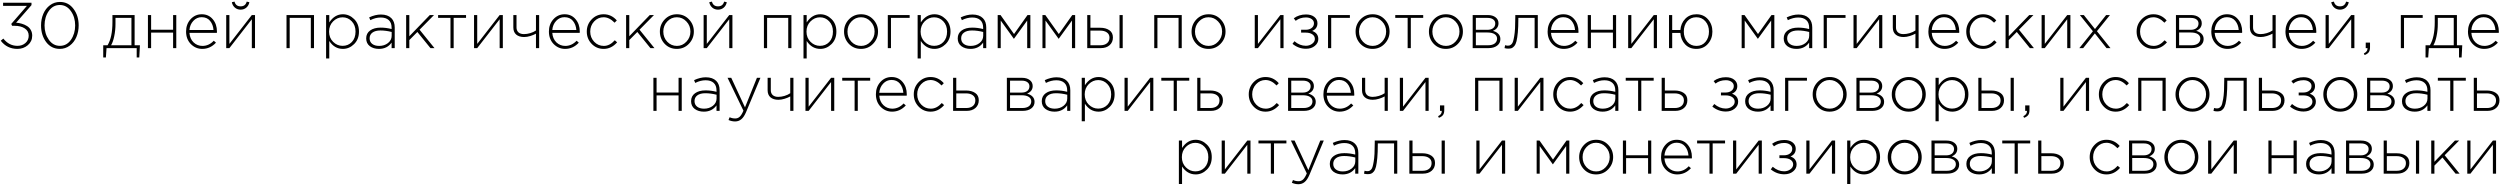 <?xml version="1.0" encoding="UTF-8"?> <svg xmlns="http://www.w3.org/2000/svg" width="1195" height="89" viewBox="0 0 1195 89" fill="none"> <path d="M8.327 23.372C5.02 23.372 2.364 22.07 0.36 19.466L1.6 18.443C3.418 20.758 5.671 21.915 8.358 21.915C9.866 21.915 11.137 21.46 12.171 20.551C13.204 19.642 13.72 18.474 13.72 17.048C13.72 15.56 13.09 14.403 11.829 13.576C10.589 12.749 8.967 12.336 6.963 12.336H5.785L5.382 11.437L12.852 2.819H1.476V1.3H15.053V2.447L7.707 10.848C8.678 10.91 9.587 11.075 10.434 11.344C11.303 11.592 12.119 11.954 12.883 12.429C13.648 12.884 14.258 13.514 14.713 14.32C15.167 15.105 15.395 16.015 15.395 17.048C15.395 18.887 14.692 20.406 13.287 21.605C11.902 22.783 10.248 23.372 8.327 23.372ZM28.58 23.372C25.894 23.372 23.724 22.287 22.07 20.117C20.438 17.926 19.621 15.271 19.621 12.15C19.621 10.145 19.983 8.296 20.706 6.601C21.43 4.906 22.484 3.542 23.868 2.509C25.274 1.455 26.865 0.928 28.642 0.928C31.329 0.928 33.489 2.023 35.121 4.214C36.775 6.384 37.601 9.029 37.601 12.15C37.601 14.155 37.24 16.004 36.516 17.699C35.793 19.394 34.729 20.768 33.323 21.822C31.939 22.855 30.358 23.372 28.58 23.372ZM23.341 19.001C24.705 20.944 26.472 21.915 28.642 21.915C30.812 21.915 32.569 20.954 33.912 19.032C35.256 17.089 35.927 14.795 35.927 12.15C35.927 9.505 35.245 7.221 33.881 5.299C32.517 3.356 30.75 2.385 28.58 2.385C26.41 2.385 24.654 3.346 23.31 5.268C21.967 7.19 21.295 9.484 21.295 12.15C21.295 14.775 21.977 17.058 23.341 19.001ZM49.343 27.464V21.636H51.42C52.97 19.094 53.745 15.395 53.745 10.538V7.19H64.347V21.636H66.889L66.579 27.464H65.339V23H50.924L50.614 27.464H49.343ZM53.094 21.636H62.828V8.554H55.202V11.406C55.202 13.473 55.006 15.426 54.613 17.265C54.241 19.104 53.735 20.561 53.094 21.636ZM70.713 23V7.19H72.232V14.227H82.741V7.19H84.26V23H82.741V15.591H72.232V23H70.713ZM96.692 23.372C94.564 23.372 92.735 22.597 91.206 21.047C89.697 19.497 88.942 17.503 88.942 15.064C88.942 12.749 89.656 10.796 91.082 9.205C92.528 7.614 94.316 6.818 96.445 6.818C98.615 6.818 100.361 7.603 101.684 9.174C103.027 10.745 103.699 12.718 103.699 15.095C103.699 15.343 103.688 15.55 103.668 15.715H90.555C90.699 17.616 91.361 19.135 92.538 20.272C93.737 21.388 95.142 21.946 96.754 21.946C98.821 21.946 100.63 21.119 102.18 19.466L103.234 20.396C101.394 22.38 99.214 23.372 96.692 23.372ZM90.555 14.351H102.056C101.932 12.615 101.384 11.158 100.413 9.98C99.441 8.802 98.098 8.213 96.382 8.213C94.832 8.213 93.51 8.802 92.415 9.98C91.319 11.137 90.699 12.594 90.555 14.351ZM108.131 23V7.19H109.65V20.985L120.376 7.19H121.895V23H120.376V9.205L109.65 23H108.131ZM117.772 3.625C117.007 4.286 116.088 4.617 115.013 4.617C113.938 4.617 113.019 4.286 112.254 3.625C111.489 2.943 111.014 2.085 110.828 1.052L112.099 0.773C112.492 2.282 113.463 3.036 115.013 3.036C116.563 3.036 117.534 2.282 117.927 0.773L119.198 1.052C119.012 2.085 118.537 2.943 117.772 3.625ZM136.951 23V7.19H150.095V23H148.576V8.554H138.47V23H136.951ZM155.872 27.96V7.19H157.391V10.724C159.107 8.12 161.277 6.818 163.901 6.818C165.927 6.818 167.714 7.583 169.264 9.112C170.814 10.621 171.589 12.615 171.589 15.095C171.589 17.554 170.814 19.549 169.264 21.078C167.714 22.607 165.927 23.372 163.901 23.372C161.215 23.372 159.045 22.111 157.391 19.59V27.96H155.872ZM163.746 21.915C165.524 21.915 167.001 21.305 168.179 20.086C169.357 18.846 169.946 17.182 169.946 15.095C169.946 13.07 169.337 11.427 168.117 10.166C166.919 8.905 165.462 8.275 163.746 8.275C162.031 8.275 160.522 8.926 159.22 10.228C157.939 11.509 157.298 13.142 157.298 15.126C157.298 17.089 157.939 18.712 159.22 19.993C160.522 21.274 162.031 21.915 163.746 21.915ZM181.142 23.372C179.406 23.372 177.949 22.938 176.771 22.07C175.614 21.181 175.035 19.941 175.035 18.35C175.035 16.738 175.665 15.477 176.926 14.568C178.187 13.659 179.861 13.204 181.948 13.204C183.725 13.204 185.472 13.431 187.187 13.886V13.204C187.187 11.633 186.732 10.435 185.823 9.608C184.914 8.781 183.632 8.368 181.979 8.368C180.326 8.368 178.672 8.792 177.019 9.639L176.461 8.306C178.424 7.397 180.295 6.942 182.072 6.942C184.242 6.942 185.906 7.521 187.063 8.678C188.138 9.753 188.675 11.241 188.675 13.142V23H187.187V20.365C185.761 22.37 183.746 23.372 181.142 23.372ZM181.235 21.946C182.888 21.946 184.294 21.491 185.451 20.582C186.629 19.652 187.218 18.484 187.218 17.079V15.281C185.358 14.806 183.57 14.568 181.855 14.568C180.202 14.568 178.92 14.909 178.011 15.591C177.122 16.252 176.678 17.162 176.678 18.319C176.678 19.456 177.091 20.344 177.918 20.985C178.745 21.626 179.85 21.946 181.235 21.946ZM194.138 23V7.19H195.657V17.327L205.453 7.19H207.468L200.555 14.196L207.685 23H205.763L199.501 15.281L195.657 19.156V23H194.138ZM215.331 23V8.554H209.41V7.19H222.771V8.554H216.85V23H215.331ZM226.591 23V7.19H228.11V20.985L238.836 7.19H240.355V23H238.836V9.205L228.11 23H226.591ZM256.192 23V16.087C255.469 16.5 254.58 16.872 253.526 17.203C252.472 17.534 251.47 17.699 250.519 17.699C248.928 17.699 247.667 17.306 246.737 16.521C245.828 15.736 245.373 14.599 245.373 13.111V7.19H246.892V13.142C246.892 14.113 247.202 14.888 247.822 15.467C248.463 16.025 249.341 16.304 250.457 16.304C251.408 16.304 252.41 16.149 253.464 15.839C254.539 15.508 255.448 15.085 256.192 14.568V7.19H257.711V23H256.192ZM270.129 23.372C268 23.372 266.171 22.597 264.642 21.047C263.133 19.497 262.379 17.503 262.379 15.064C262.379 12.749 263.092 10.796 264.518 9.205C265.965 7.614 267.752 6.818 269.881 6.818C272.051 6.818 273.797 7.603 275.12 9.174C276.463 10.745 277.135 12.718 277.135 15.095C277.135 15.343 277.125 15.55 277.104 15.715H263.991C264.136 17.616 264.797 19.135 265.975 20.272C267.174 21.388 268.579 21.946 270.191 21.946C272.258 21.946 274.066 21.119 275.616 19.466L276.67 20.396C274.831 22.38 272.65 23.372 270.129 23.372ZM263.991 14.351H275.492C275.368 12.615 274.82 11.158 273.849 9.98C272.878 8.802 271.534 8.213 269.819 8.213C268.269 8.213 266.946 8.802 265.851 9.98C264.756 11.137 264.136 12.594 263.991 14.351ZM288.543 23.372C286.269 23.372 284.358 22.566 282.808 20.954C281.258 19.342 280.483 17.389 280.483 15.095C280.483 12.822 281.258 10.879 282.808 9.267C284.378 7.634 286.29 6.818 288.543 6.818C291.002 6.818 293.1 7.8 294.836 9.763L293.782 10.848C292.087 9.112 290.33 8.244 288.512 8.244C286.755 8.244 285.246 8.916 283.986 10.259C282.746 11.602 282.126 13.214 282.126 15.095C282.126 16.996 282.756 18.619 284.017 19.962C285.277 21.285 286.817 21.946 288.636 21.946C290.516 21.946 292.263 21.047 293.875 19.249L294.991 20.241C293.151 22.328 291.002 23.372 288.543 23.372ZM299.278 23V7.19H300.797V17.327L310.593 7.19H312.608L305.695 14.196L312.825 23H310.903L304.641 15.281L300.797 19.156V23H299.278ZM329.306 20.923C327.756 22.556 325.824 23.372 323.509 23.372C321.194 23.372 319.262 22.566 317.712 20.954C316.183 19.321 315.418 17.368 315.418 15.095C315.418 12.842 316.193 10.9 317.743 9.267C319.314 7.634 321.256 6.818 323.571 6.818C325.886 6.818 327.808 7.634 329.337 9.267C330.887 10.879 331.662 12.822 331.662 15.095C331.662 17.348 330.877 19.29 329.306 20.923ZM323.571 21.946C325.328 21.946 326.836 21.274 328.097 19.931C329.378 18.588 330.019 16.976 330.019 15.095C330.019 13.194 329.378 11.582 328.097 10.259C326.836 8.916 325.307 8.244 323.509 8.244C321.732 8.244 320.213 8.916 318.952 10.259C317.691 11.582 317.061 13.194 317.061 15.095C317.061 16.996 317.691 18.619 318.952 19.962C320.213 21.285 321.752 21.946 323.571 21.946ZM336.332 23V7.19H337.851V20.985L348.577 7.19H350.096V23H348.577V9.205L337.851 23H336.332ZM345.973 3.625C345.209 4.286 344.289 4.617 343.214 4.617C342.14 4.617 341.22 4.286 340.455 3.625C339.691 2.943 339.215 2.085 339.029 1.052L340.3 0.773C340.693 2.282 341.664 3.036 343.214 3.036C344.764 3.036 345.736 2.282 346.128 0.773L347.399 1.052C347.213 2.085 346.738 2.943 345.973 3.625ZM365.153 23V7.19H378.297V23H376.778V8.554H366.672V23H365.153ZM384.073 27.96V7.19H385.592V10.724C387.308 8.12 389.478 6.818 392.102 6.818C394.128 6.818 395.915 7.583 397.465 9.112C399.015 10.621 399.79 12.615 399.79 15.095C399.79 17.554 399.015 19.549 397.465 21.078C395.915 22.607 394.128 23.372 392.102 23.372C389.416 23.372 387.246 22.111 385.592 19.59V27.96H384.073ZM391.947 21.915C393.725 21.915 395.202 21.305 396.38 20.086C397.558 18.846 398.147 17.182 398.147 15.095C398.147 13.07 397.538 11.427 396.318 10.166C395.12 8.905 393.663 8.275 391.947 8.275C390.232 8.275 388.723 8.926 387.421 10.228C386.14 11.509 385.499 13.142 385.499 15.126C385.499 17.089 386.14 18.712 387.421 19.993C388.723 21.274 390.232 21.915 391.947 21.915ZM417.341 20.923C415.791 22.556 413.859 23.372 411.544 23.372C409.23 23.372 407.297 22.566 405.747 20.954C404.218 19.321 403.453 17.368 403.453 15.095C403.453 12.842 404.228 10.9 405.778 9.267C407.349 7.634 409.292 6.818 411.606 6.818C413.921 6.818 415.843 7.634 417.372 9.267C418.922 10.879 419.697 12.822 419.697 15.095C419.697 17.348 418.912 19.29 417.341 20.923ZM411.606 21.946C413.363 21.946 414.872 21.274 416.132 19.931C417.414 18.588 418.054 16.976 418.054 15.095C418.054 13.194 417.414 11.582 416.132 10.259C414.872 8.916 413.342 8.244 411.544 8.244C409.767 8.244 408.248 8.916 406.987 10.259C405.727 11.582 405.096 13.194 405.096 15.095C405.096 16.996 405.727 18.619 406.987 19.962C408.248 21.285 409.788 21.946 411.606 21.946ZM424.367 23V7.19H434.814V8.554H425.886V23H424.367ZM438.626 27.96V7.19H440.145V10.724C441.86 8.12 444.03 6.818 446.655 6.818C448.68 6.818 450.468 7.583 452.018 9.112C453.568 10.621 454.343 12.615 454.343 15.095C454.343 17.554 453.568 19.549 452.018 21.078C450.468 22.607 448.68 23.372 446.655 23.372C443.968 23.372 441.798 22.111 440.145 19.59V27.96H438.626ZM446.5 21.915C448.277 21.915 449.755 21.305 450.933 20.086C452.111 18.846 452.7 17.182 452.7 15.095C452.7 13.07 452.09 11.427 450.871 10.166C449.672 8.905 448.215 8.275 446.5 8.275C444.785 8.275 443.276 8.926 441.974 10.228C440.693 11.509 440.052 13.142 440.052 15.126C440.052 17.089 440.693 18.712 441.974 19.993C443.276 21.274 444.785 21.915 446.5 21.915ZM463.896 23.372C462.16 23.372 460.703 22.938 459.525 22.07C458.368 21.181 457.789 19.941 457.789 18.35C457.789 16.738 458.419 15.477 459.68 14.568C460.941 13.659 462.615 13.204 464.702 13.204C466.479 13.204 468.226 13.431 469.941 13.886V13.204C469.941 11.633 469.486 10.435 468.577 9.608C467.668 8.781 466.386 8.368 464.733 8.368C463.08 8.368 461.426 8.792 459.773 9.639L459.215 8.306C461.178 7.397 463.049 6.942 464.826 6.942C466.996 6.942 468.66 7.521 469.817 8.678C470.892 9.753 471.429 11.241 471.429 13.142V23H469.941V20.365C468.515 22.37 466.5 23.372 463.896 23.372ZM463.989 21.946C465.642 21.946 467.048 21.491 468.205 20.582C469.383 19.652 469.972 18.484 469.972 17.079V15.281C468.112 14.806 466.324 14.568 464.609 14.568C462.956 14.568 461.674 14.909 460.765 15.591C459.876 16.252 459.432 17.162 459.432 18.319C459.432 19.456 459.845 20.344 460.672 20.985C461.499 21.626 462.604 21.946 463.989 21.946ZM476.892 23V7.19H478.256L484.704 16.273L491.152 7.19H492.516V23H490.997V9.825L484.642 18.567L478.349 9.825V23H476.892ZM498.295 23V7.19H499.659L506.107 16.273L512.555 7.19H513.919V23H512.4V9.825L506.045 18.567L499.752 9.825V23H498.295ZM519.698 23V7.19H521.217V13.266H525.929C527.686 13.266 529.133 13.659 530.269 14.444C531.406 15.209 531.974 16.366 531.974 17.916C531.974 19.445 531.447 20.675 530.393 21.605C529.339 22.535 527.944 23 526.208 23H519.698ZM521.217 21.636H525.96C527.304 21.636 528.368 21.316 529.153 20.675C529.939 20.034 530.331 19.135 530.331 17.978C530.331 16.924 529.928 16.108 529.122 15.529C528.316 14.93 527.221 14.63 525.836 14.63H521.217V21.636ZM535.136 23V7.19H536.655V23H535.136ZM551.728 23V7.19H564.872V23H563.353V8.554H553.247V23H551.728ZM583.452 20.923C581.902 22.556 579.969 23.372 577.655 23.372C575.34 23.372 573.408 22.566 571.858 20.954C570.328 19.321 569.564 17.368 569.564 15.095C569.564 12.842 570.339 10.9 571.889 9.267C573.459 7.634 575.402 6.818 577.717 6.818C580.031 6.818 581.953 7.634 583.483 9.267C585.033 10.879 585.808 12.822 585.808 15.095C585.808 17.348 585.022 19.29 583.452 20.923ZM577.717 21.946C579.473 21.946 580.982 21.274 582.243 19.931C583.524 18.588 584.165 16.976 584.165 15.095C584.165 13.194 583.524 11.582 582.243 10.259C580.982 8.916 579.453 8.244 577.655 8.244C575.877 8.244 574.358 8.916 573.098 10.259C571.837 11.582 571.207 13.194 571.207 15.095C571.207 16.996 571.837 18.619 573.098 19.962C574.358 21.285 575.898 21.946 577.717 21.946ZM599.772 23V7.19H601.291V20.985L612.017 7.19H613.536V23H612.017V9.205L601.291 23H599.772ZM624.258 23.31C621.881 23.31 619.732 22.525 617.81 20.954L618.74 19.714C620.435 21.161 622.253 21.884 624.196 21.884C625.312 21.884 626.304 21.574 627.172 20.954C628.061 20.313 628.505 19.538 628.505 18.629C628.505 17.699 628.112 16.965 627.327 16.428C626.542 15.87 625.467 15.591 624.103 15.591H621.933V14.227H624.134C625.271 14.227 626.211 13.948 626.955 13.39C627.699 12.832 628.071 12.078 628.071 11.127C628.071 10.3 627.709 9.629 626.986 9.112C626.263 8.595 625.353 8.337 624.258 8.337C622.336 8.337 620.693 8.874 619.329 9.949L618.43 8.74C620.083 7.521 622.036 6.911 624.289 6.911C625.942 6.911 627.265 7.304 628.257 8.089C629.249 8.874 629.745 9.887 629.745 11.127C629.745 12.863 628.898 14.082 627.203 14.785C629.166 15.467 630.148 16.759 630.148 18.66C630.148 19.941 629.59 21.037 628.474 21.946C627.379 22.855 625.973 23.31 624.258 23.31ZM634.798 23V7.19H645.245V8.554H636.317V23H634.798ZM661.86 20.923C660.31 22.556 658.377 23.372 656.063 23.372C653.748 23.372 651.816 22.566 650.266 20.954C648.736 19.321 647.972 17.368 647.972 15.095C647.972 12.842 648.747 10.9 650.297 9.267C651.867 7.634 653.81 6.818 656.125 6.818C658.439 6.818 660.361 7.634 661.891 9.267C663.441 10.879 664.216 12.822 664.216 15.095C664.216 17.348 663.43 19.29 661.86 20.923ZM656.125 21.946C657.881 21.946 659.39 21.274 660.651 19.931C661.932 18.588 662.573 16.976 662.573 15.095C662.573 13.194 661.932 11.582 660.651 10.259C659.39 8.916 657.861 8.244 656.063 8.244C654.285 8.244 652.766 8.916 651.506 10.259C650.245 11.582 649.615 13.194 649.615 15.095C649.615 16.996 650.245 18.619 651.506 19.962C652.766 21.285 654.306 21.946 656.125 21.946ZM672.854 23V8.554H666.933V7.19H680.294V8.554H674.373V23H672.854ZM696.916 20.923C695.366 22.556 693.434 23.372 691.119 23.372C688.805 23.372 686.872 22.566 685.322 20.954C683.793 19.321 683.028 17.368 683.028 15.095C683.028 12.842 683.803 10.9 685.353 9.267C686.924 7.634 688.867 6.818 691.181 6.818C693.496 6.818 695.418 7.634 696.947 9.267C698.497 10.879 699.272 12.822 699.272 15.095C699.272 17.348 698.487 19.29 696.916 20.923ZM691.181 21.946C692.938 21.946 694.447 21.274 695.707 19.931C696.989 18.588 697.629 16.976 697.629 15.095C697.629 13.194 696.989 11.582 695.707 10.259C694.447 8.916 692.917 8.244 691.119 8.244C689.342 8.244 687.823 8.916 686.562 10.259C685.302 11.582 684.671 13.194 684.671 15.095C684.671 16.996 685.302 18.619 686.562 19.962C687.823 21.285 689.363 21.946 691.181 21.946ZM703.943 23V7.19H711.166C712.716 7.19 713.956 7.552 714.886 8.275C715.816 8.978 716.281 9.928 716.281 11.127C716.281 12.801 715.392 14.01 713.615 14.754C714.669 15.023 715.526 15.488 716.188 16.149C716.849 16.81 717.18 17.658 717.18 18.691C717.18 19.993 716.663 21.037 715.63 21.822C714.596 22.607 713.222 23 711.507 23H703.943ZM705.462 21.636H711.321C712.643 21.636 713.687 21.357 714.452 20.799C715.216 20.22 715.599 19.445 715.599 18.474C715.599 17.544 715.196 16.821 714.39 16.304C713.604 15.787 712.457 15.529 710.949 15.529H705.462V21.636ZM705.462 14.258H710.949C712.085 14.258 712.995 14 713.677 13.483C714.379 12.946 714.731 12.191 714.731 11.22C714.731 10.414 714.41 9.773 713.77 9.298C713.129 8.802 712.22 8.554 711.042 8.554H705.462V14.258ZM720.902 23.248C720.323 23.248 719.745 23.165 719.166 23L719.445 21.605C719.962 21.75 720.365 21.822 720.654 21.822C721.067 21.822 721.398 21.781 721.646 21.698C721.915 21.595 722.204 21.398 722.514 21.109C722.824 20.82 723.072 20.365 723.258 19.745C723.444 19.125 723.62 18.319 723.785 17.327C723.971 16.335 724.105 15.064 724.188 13.514C724.271 11.964 724.312 10.135 724.312 8.027V7.19H735.069V23H733.55V8.554H725.769V8.988C725.769 11.551 725.686 13.721 725.521 15.498C725.356 17.275 725.149 18.67 724.901 19.683C724.653 20.675 724.302 21.45 723.847 22.008C723.392 22.545 722.948 22.886 722.514 23.031C722.101 23.176 721.563 23.248 720.902 23.248ZM747.511 23.372C745.382 23.372 743.553 22.597 742.024 21.047C740.515 19.497 739.761 17.503 739.761 15.064C739.761 12.749 740.474 10.796 741.9 9.205C743.347 7.614 745.134 6.818 747.263 6.818C749.433 6.818 751.179 7.603 752.502 9.174C753.845 10.745 754.517 12.718 754.517 15.095C754.517 15.343 754.507 15.55 754.486 15.715H741.373C741.518 17.616 742.179 19.135 743.357 20.272C744.556 21.388 745.961 21.946 747.573 21.946C749.64 21.946 751.448 21.119 752.998 19.466L754.052 20.396C752.213 22.38 750.032 23.372 747.511 23.372ZM741.373 14.351H752.874C752.75 12.615 752.202 11.158 751.231 9.98C750.26 8.802 748.916 8.213 747.201 8.213C745.651 8.213 744.328 8.802 743.233 9.98C742.138 11.137 741.518 12.594 741.373 14.351ZM758.949 23V7.19H760.468V14.227H770.977V7.19H772.496V23H770.977V15.591H760.468V23H758.949ZM778.264 23V7.19H779.783V20.985L790.509 7.19H792.028V23H790.509V9.205L779.783 23H778.264ZM810.841 23.372C808.651 23.372 806.863 22.649 805.478 21.202C804.114 19.755 803.36 17.937 803.215 15.746H799.309V23H797.79V7.19H799.309V14.351H803.215C803.381 12.222 804.156 10.435 805.54 8.988C806.946 7.541 808.733 6.818 810.903 6.818C813.177 6.818 815.016 7.624 816.421 9.236C817.827 10.827 818.529 12.78 818.529 15.095C818.529 17.389 817.816 19.342 816.39 20.954C814.985 22.566 813.135 23.372 810.841 23.372ZM810.903 21.946C812.722 21.946 814.169 21.295 815.243 19.993C816.339 18.691 816.886 17.058 816.886 15.095C816.886 13.152 816.328 11.53 815.212 10.228C814.096 8.905 812.639 8.244 810.841 8.244C809.023 8.244 807.566 8.895 806.47 10.197C805.396 11.499 804.858 13.132 804.858 15.095C804.858 17.038 805.416 18.67 806.532 19.993C807.648 21.295 809.105 21.946 810.903 21.946ZM832.514 23V7.19H833.878L840.326 16.273L846.774 7.19H848.138V23H846.619V9.825L840.264 18.567L833.971 9.825V23H832.514ZM858.722 23.372C856.986 23.372 855.529 22.938 854.351 22.07C853.194 21.181 852.615 19.941 852.615 18.35C852.615 16.738 853.246 15.477 854.506 14.568C855.767 13.659 857.441 13.204 859.528 13.204C861.306 13.204 863.052 13.431 864.767 13.886V13.204C864.767 11.633 864.313 10.435 863.403 9.608C862.494 8.781 861.213 8.368 859.559 8.368C857.906 8.368 856.253 8.792 854.599 9.639L854.041 8.306C856.005 7.397 857.875 6.942 859.652 6.942C861.822 6.942 863.486 7.521 864.643 8.678C865.718 9.753 866.255 11.241 866.255 13.142V23H864.767V20.365C863.341 22.37 861.326 23.372 858.722 23.372ZM858.815 21.946C860.469 21.946 861.874 21.491 863.031 20.582C864.209 19.652 864.798 18.484 864.798 17.079V15.281C862.938 14.806 861.151 14.568 859.435 14.568C857.782 14.568 856.501 14.909 855.591 15.591C854.703 16.252 854.258 17.162 854.258 18.319C854.258 19.456 854.672 20.344 855.498 20.985C856.325 21.626 857.431 21.946 858.815 21.946ZM871.718 23V7.19H882.165V8.554H873.237V23H871.718ZM885.977 23V7.19H887.496V20.985L898.222 7.19H899.741V23H898.222V9.205L887.496 23H885.977ZM915.578 23V16.087C914.855 16.5 913.966 16.872 912.912 17.203C911.858 17.534 910.856 17.699 909.905 17.699C908.314 17.699 907.053 17.306 906.123 16.521C905.214 15.736 904.759 14.599 904.759 13.111V7.19H906.278V13.142C906.278 14.113 906.588 14.888 907.208 15.467C907.849 16.025 908.727 16.304 909.843 16.304C910.794 16.304 911.796 16.149 912.85 15.839C913.925 15.508 914.834 15.085 915.578 14.568V7.19H917.097V23H915.578ZM929.515 23.372C927.386 23.372 925.557 22.597 924.028 21.047C922.519 19.497 921.765 17.503 921.765 15.064C921.765 12.749 922.478 10.796 923.904 9.205C925.35 7.614 927.138 6.818 929.267 6.818C931.437 6.818 933.183 7.603 934.506 9.174C935.849 10.745 936.521 12.718 936.521 15.095C936.521 15.343 936.51 15.55 936.49 15.715H923.377C923.521 17.616 924.183 19.135 925.361 20.272C926.559 21.388 927.965 21.946 929.577 21.946C931.643 21.946 933.452 21.119 935.002 19.466L936.056 20.396C934.216 22.38 932.036 23.372 929.515 23.372ZM923.377 14.351H934.878C934.754 12.615 934.206 11.158 933.235 9.98C932.263 8.802 930.92 8.213 929.205 8.213C927.655 8.213 926.332 8.802 925.237 9.98C924.141 11.137 923.521 12.594 923.377 14.351ZM947.928 23.372C945.655 23.372 943.743 22.566 942.193 20.954C940.643 19.342 939.868 17.389 939.868 15.095C939.868 12.822 940.643 10.879 942.193 9.267C943.764 7.634 945.676 6.818 947.928 6.818C950.388 6.818 952.485 7.8 954.221 9.763L953.167 10.848C951.473 9.112 949.716 8.244 947.897 8.244C946.141 8.244 944.632 8.916 943.371 10.259C942.131 11.602 941.511 13.214 941.511 15.095C941.511 16.996 942.142 18.619 943.402 19.962C944.663 21.285 946.203 21.946 948.021 21.946C949.902 21.946 951.648 21.047 953.26 19.249L954.376 20.241C952.537 22.328 950.388 23.372 947.928 23.372ZM958.663 23V7.19H960.182V17.327L969.978 7.19H971.993L965.08 14.196L972.21 23H970.288L964.026 15.281L960.182 19.156V23H958.663ZM975.889 23V7.19H977.408V20.985L988.134 7.19H989.653V23H988.134V9.205L977.408 23H975.889ZM993.927 23L1000.41 14.94L994.175 7.19H996.066L1001.4 13.886L1006.73 7.19H1008.56L1002.33 14.909L1008.81 23H1006.92L1001.34 15.963L995.756 23H993.927ZM1029.36 23.372C1027.09 23.372 1025.18 22.566 1023.63 20.954C1022.08 19.342 1021.3 17.389 1021.3 15.095C1021.3 12.822 1022.08 10.879 1023.63 9.267C1025.2 7.634 1027.11 6.818 1029.36 6.818C1031.82 6.818 1033.92 7.8 1035.66 9.763L1034.6 10.848C1032.91 9.112 1031.15 8.244 1029.33 8.244C1027.58 8.244 1026.07 8.916 1024.81 10.259C1023.57 11.602 1022.95 13.214 1022.95 15.095C1022.95 16.996 1023.58 18.619 1024.84 19.962C1026.1 21.285 1027.64 21.946 1029.46 21.946C1031.34 21.946 1033.08 21.047 1034.7 19.249L1035.81 20.241C1033.97 22.328 1031.82 23.372 1029.36 23.372ZM1040.1 23V7.19H1047.32C1048.87 7.19 1050.11 7.552 1051.04 8.275C1051.97 8.978 1052.44 9.928 1052.44 11.127C1052.44 12.801 1051.55 14.01 1049.77 14.754C1050.82 15.023 1051.68 15.488 1052.34 16.149C1053.01 16.81 1053.34 17.658 1053.34 18.691C1053.34 19.993 1052.82 21.037 1051.79 21.822C1050.75 22.607 1049.38 23 1047.66 23H1040.1ZM1041.62 21.636H1047.48C1048.8 21.636 1049.84 21.357 1050.61 20.799C1051.37 20.22 1051.75 19.445 1051.75 18.474C1051.75 17.544 1051.35 16.821 1050.55 16.304C1049.76 15.787 1048.61 15.529 1047.1 15.529H1041.62V21.636ZM1041.62 14.258H1047.1C1048.24 14.258 1049.15 14 1049.83 13.483C1050.54 12.946 1050.89 12.191 1050.89 11.22C1050.89 10.414 1050.57 9.773 1049.93 9.298C1049.29 8.802 1048.38 8.554 1047.2 8.554H1041.62V14.258ZM1064.75 23.372C1062.62 23.372 1060.79 22.597 1059.26 21.047C1057.75 19.497 1057 17.503 1057 15.064C1057 12.749 1057.71 10.796 1059.14 9.205C1060.58 7.614 1062.37 6.818 1064.5 6.818C1066.67 6.818 1068.41 7.603 1069.74 9.174C1071.08 10.745 1071.75 12.718 1071.75 15.095C1071.75 15.343 1071.74 15.55 1071.72 15.715H1058.61C1058.75 17.616 1059.41 19.135 1060.59 20.272C1061.79 21.388 1063.2 21.946 1064.81 21.946C1066.87 21.946 1068.68 21.119 1070.23 19.466L1071.29 20.396C1069.45 22.38 1067.27 23.372 1064.75 23.372ZM1058.61 14.351H1070.11C1069.99 12.615 1069.44 11.158 1068.47 9.98C1067.49 8.802 1066.15 8.213 1064.44 8.213C1062.89 8.213 1061.56 8.802 1060.47 9.98C1059.37 11.137 1058.75 12.594 1058.61 14.351ZM1086.26 23V16.087C1085.54 16.5 1084.65 16.872 1083.59 17.203C1082.54 17.534 1081.54 17.699 1080.59 17.699C1079 17.699 1077.73 17.306 1076.8 16.521C1075.9 15.736 1075.44 14.599 1075.44 13.111V7.19H1076.96V13.142C1076.96 14.113 1077.27 14.888 1077.89 15.467C1078.53 16.025 1079.41 16.304 1080.52 16.304C1081.48 16.304 1082.48 16.149 1083.53 15.839C1084.61 15.508 1085.52 15.085 1086.26 14.568V7.19H1087.78V23H1086.26ZM1100.2 23.372C1098.07 23.372 1096.24 22.597 1094.71 21.047C1093.2 19.497 1092.45 17.503 1092.45 15.064C1092.45 12.749 1093.16 10.796 1094.59 9.205C1096.03 7.614 1097.82 6.818 1099.95 6.818C1102.12 6.818 1103.86 7.603 1105.19 9.174C1106.53 10.745 1107.2 12.718 1107.2 15.095C1107.2 15.343 1107.19 15.55 1107.17 15.715H1094.06C1094.2 17.616 1094.86 19.135 1096.04 20.272C1097.24 21.388 1098.65 21.946 1100.26 21.946C1102.33 21.946 1104.13 21.119 1105.68 19.466L1106.74 20.396C1104.9 22.38 1102.72 23.372 1100.2 23.372ZM1094.06 14.351H1105.56C1105.44 12.615 1104.89 11.158 1103.92 9.98C1102.95 8.802 1101.6 8.213 1099.89 8.213C1098.34 8.213 1097.01 8.802 1095.92 9.98C1094.82 11.137 1094.2 12.594 1094.06 14.351ZM1111.63 23V7.19H1113.15V20.985L1123.88 7.19H1125.4V23H1123.88V9.205L1113.15 23H1111.63ZM1121.28 3.625C1120.51 4.286 1119.59 4.617 1118.52 4.617C1117.44 4.617 1116.52 4.286 1115.76 3.625C1114.99 2.943 1114.52 2.085 1114.33 1.052L1115.6 0.773C1116 2.282 1116.97 3.036 1118.52 3.036C1120.07 3.036 1121.04 2.282 1121.43 0.773L1122.7 1.052C1122.52 2.085 1122.04 2.943 1121.28 3.625ZM1130.29 26.317L1129.92 25.542C1131.08 24.963 1131.66 24.209 1131.66 23.279V23H1130.82V20.365H1132.87V22.659C1132.87 23.63 1132.67 24.395 1132.28 24.953C1131.88 25.511 1131.22 25.966 1130.29 26.317ZM1147.6 23V7.19H1158.05V8.554H1149.12V23H1147.6ZM1159.41 27.464V21.636H1161.49C1163.04 19.094 1163.81 15.395 1163.81 10.538V7.19H1174.41V21.636H1176.96L1176.65 27.464H1175.41V23H1160.99L1160.68 27.464H1159.41ZM1163.16 21.636H1172.89V8.554H1165.27V11.406C1165.27 13.473 1165.07 15.426 1164.68 17.265C1164.31 19.104 1163.8 20.561 1163.16 21.636ZM1187.44 23.372C1185.32 23.372 1183.49 22.597 1181.96 21.047C1180.45 19.497 1179.69 17.503 1179.69 15.064C1179.69 12.749 1180.41 10.796 1181.83 9.205C1183.28 7.614 1185.07 6.818 1187.2 6.818C1189.37 6.818 1191.11 7.603 1192.44 9.174C1193.78 10.745 1194.45 12.718 1194.45 15.095C1194.45 15.343 1194.44 15.55 1194.42 15.715H1181.31C1181.45 17.616 1182.11 19.135 1183.29 20.272C1184.49 21.388 1185.89 21.946 1187.51 21.946C1189.57 21.946 1191.38 21.119 1192.93 19.466L1193.99 20.396C1192.15 22.38 1189.97 23.372 1187.44 23.372ZM1181.31 14.351H1192.81C1192.68 12.615 1192.14 11.158 1191.16 9.98C1190.19 8.802 1188.85 8.213 1187.13 8.213C1185.58 8.213 1184.26 8.802 1183.17 9.98C1182.07 11.137 1181.45 12.594 1181.31 14.351ZM312.325 53V37.19H313.844V44.227H324.353V37.19H325.872V53H324.353V45.591H313.844V53H312.325ZM336.445 53.372C334.709 53.372 333.252 52.938 332.074 52.07C330.917 51.181 330.338 49.941 330.338 48.35C330.338 46.738 330.968 45.477 332.229 44.568C333.49 43.659 335.164 43.204 337.251 43.204C339.028 43.204 340.775 43.431 342.49 43.886V43.204C342.49 41.633 342.035 40.435 341.126 39.608C340.217 38.781 338.935 38.368 337.282 38.368C335.629 38.368 333.975 38.792 332.322 39.639L331.764 38.306C333.727 37.397 335.598 36.942 337.375 36.942C339.545 36.942 341.209 37.521 342.366 38.678C343.441 39.753 343.978 41.241 343.978 43.142V53H342.49V50.365C341.064 52.37 339.049 53.372 336.445 53.372ZM336.538 51.946C338.191 51.946 339.597 51.491 340.754 50.582C341.932 49.652 342.521 48.484 342.521 47.079V45.281C340.661 44.806 338.873 44.568 337.158 44.568C335.505 44.568 334.223 44.909 333.314 45.591C332.425 46.252 331.981 47.162 331.981 48.319C331.981 49.456 332.394 50.344 333.221 50.985C334.048 51.626 335.153 51.946 336.538 51.946ZM351.363 58.053C350.309 58.053 349.265 57.826 348.232 57.371L348.759 56.038C349.565 56.431 350.464 56.627 351.456 56.627C352.282 56.627 352.995 56.348 353.595 55.79C354.194 55.232 354.783 54.271 355.362 52.907L347.767 37.19H349.534L356.106 51.326L361.81 37.19H363.484L356.633 53.558C355.951 55.17 355.186 56.317 354.339 56.999C353.512 57.702 352.52 58.053 351.363 58.053ZM377.74 53V46.087C377.017 46.5 376.128 46.872 375.074 47.203C374.02 47.534 373.018 47.699 372.067 47.699C370.476 47.699 369.215 47.306 368.285 46.521C367.376 45.736 366.921 44.599 366.921 43.111V37.19H368.44V43.142C368.44 44.113 368.75 44.888 369.37 45.467C370.011 46.025 370.889 46.304 372.005 46.304C372.956 46.304 373.958 46.149 375.012 45.839C376.087 45.508 376.996 45.085 377.74 44.568V37.19H379.259V53H377.74ZM385.012 53V37.19H386.531V50.985L397.257 37.19H398.776V53H397.257V39.205L386.531 53H385.012ZM408.506 53V38.554H402.585V37.19H415.946V38.554H410.025V53H408.506ZM426.431 53.372C424.302 53.372 422.473 52.597 420.944 51.047C419.435 49.497 418.681 47.503 418.681 45.064C418.681 42.749 419.394 40.796 420.82 39.205C422.266 37.614 424.054 36.818 426.183 36.818C428.353 36.818 430.099 37.603 431.422 39.174C432.765 40.745 433.437 42.718 433.437 45.095C433.437 45.343 433.426 45.55 433.406 45.715H420.293C420.437 47.616 421.099 49.135 422.277 50.272C423.475 51.388 424.881 51.946 426.493 51.946C428.559 51.946 430.368 51.119 431.918 49.466L432.972 50.396C431.132 52.38 428.952 53.372 426.431 53.372ZM420.293 44.351H431.794C431.67 42.615 431.122 41.158 430.151 39.98C429.179 38.802 427.836 38.213 426.121 38.213C424.571 38.213 423.248 38.802 422.153 39.98C421.057 41.137 420.437 42.594 420.293 44.351ZM444.844 53.372C442.571 53.372 440.659 52.566 439.109 50.954C437.559 49.342 436.784 47.389 436.784 45.095C436.784 42.822 437.559 40.879 439.109 39.267C440.68 37.634 442.592 36.818 444.844 36.818C447.304 36.818 449.401 37.8 451.137 39.763L450.083 40.848C448.389 39.112 446.632 38.244 444.813 38.244C443.057 38.244 441.548 38.916 440.287 40.259C439.047 41.602 438.427 43.214 438.427 45.095C438.427 46.996 439.058 48.619 440.318 49.962C441.579 51.285 443.119 51.946 444.937 51.946C446.818 51.946 448.564 51.047 450.176 49.249L451.292 50.241C449.453 52.328 447.304 53.372 444.844 53.372ZM455.579 53V37.19H457.098V43.266H461.81C463.567 43.266 465.014 43.659 466.15 44.444C467.287 45.209 467.855 46.366 467.855 47.916C467.855 49.445 467.328 50.675 466.274 51.605C465.22 52.535 463.825 53 462.089 53H455.579ZM457.098 51.636H461.841C463.185 51.636 464.249 51.316 465.034 50.675C465.82 50.034 466.212 49.135 466.212 47.978C466.212 46.924 465.809 46.108 465.003 45.529C464.197 44.93 463.102 44.63 461.717 44.63H457.098V51.636ZM481.281 53V37.19H488.504C490.054 37.19 491.294 37.552 492.224 38.275C493.154 38.978 493.619 39.928 493.619 41.127C493.619 42.801 492.731 44.01 490.953 44.754C492.007 45.023 492.865 45.488 493.526 46.149C494.188 46.81 494.518 47.658 494.518 48.691C494.518 49.993 494.002 51.037 492.968 51.822C491.935 52.607 490.561 53 488.845 53H481.281ZM482.8 51.636H488.659C489.982 51.636 491.026 51.357 491.79 50.799C492.555 50.22 492.937 49.445 492.937 48.474C492.937 47.544 492.534 46.821 491.728 46.304C490.943 45.787 489.796 45.529 488.287 45.529H482.8V51.636ZM482.8 44.258H488.287C489.424 44.258 490.333 44 491.015 43.483C491.718 42.946 492.069 42.191 492.069 41.22C492.069 40.414 491.749 39.773 491.108 39.298C490.468 38.802 489.558 38.554 488.38 38.554H482.8V44.258ZM504.069 53.372C502.333 53.372 500.876 52.938 499.698 52.07C498.541 51.181 497.962 49.941 497.962 48.35C497.962 46.738 498.592 45.477 499.853 44.568C501.114 43.659 502.788 43.204 504.875 43.204C506.652 43.204 508.399 43.431 510.114 43.886V43.204C510.114 41.633 509.659 40.435 508.75 39.608C507.841 38.781 506.559 38.368 504.906 38.368C503.253 38.368 501.599 38.792 499.946 39.639L499.388 38.306C501.351 37.397 503.222 36.942 504.999 36.942C507.169 36.942 508.833 37.521 509.99 38.678C511.065 39.753 511.602 41.241 511.602 43.142V53H510.114V50.365C508.688 52.37 506.673 53.372 504.069 53.372ZM504.162 51.946C505.815 51.946 507.221 51.491 508.378 50.582C509.556 49.652 510.145 48.484 510.145 47.079V45.281C508.285 44.806 506.497 44.568 504.782 44.568C503.129 44.568 501.847 44.909 500.938 45.591C500.049 46.252 499.605 47.162 499.605 48.319C499.605 49.456 500.018 50.344 500.845 50.985C501.672 51.626 502.777 51.946 504.162 51.946ZM517.065 57.96V37.19H518.584V40.724C520.299 38.12 522.469 36.818 525.094 36.818C527.119 36.818 528.907 37.583 530.457 39.112C532.007 40.621 532.782 42.615 532.782 45.095C532.782 47.554 532.007 49.549 530.457 51.078C528.907 52.607 527.119 53.372 525.094 53.372C522.407 53.372 520.237 52.111 518.584 49.59V57.96H517.065ZM524.939 51.915C526.716 51.915 528.194 51.305 529.372 50.086C530.55 48.846 531.139 47.182 531.139 45.095C531.139 43.07 530.529 41.427 529.31 40.166C528.111 38.905 526.654 38.275 524.939 38.275C523.223 38.275 521.715 38.926 520.413 40.228C519.131 41.509 518.491 43.142 518.491 45.126C518.491 47.089 519.131 48.712 520.413 49.993C521.715 51.274 523.223 51.915 524.939 51.915ZM537.529 53V37.19H539.048V50.985L549.774 37.19H551.293V53H549.774V39.205L539.048 53H537.529ZM561.024 53V38.554H555.103V37.19H568.464V38.554H562.543V53H561.024ZM572.283 53V37.19H573.802V43.266H578.514C580.271 43.266 581.718 43.659 582.854 44.444C583.991 45.209 584.559 46.366 584.559 47.916C584.559 49.445 584.032 50.675 582.978 51.605C581.924 52.535 580.529 53 578.793 53H572.283ZM573.802 51.636H578.545C579.889 51.636 580.953 51.316 581.738 50.675C582.524 50.034 582.916 49.135 582.916 47.978C582.916 46.924 582.513 46.108 581.707 45.529C580.901 44.93 579.806 44.63 578.421 44.63H573.802V51.636ZM604.961 53.372C602.687 53.372 600.776 52.566 599.226 50.954C597.676 49.342 596.901 47.389 596.901 45.095C596.901 42.822 597.676 40.879 599.226 39.267C600.796 37.634 602.708 36.818 604.961 36.818C607.42 36.818 609.518 37.8 611.254 39.763L610.2 40.848C608.505 39.112 606.748 38.244 604.93 38.244C603.173 38.244 601.664 38.916 600.404 40.259C599.164 41.602 598.544 43.214 598.544 45.095C598.544 46.996 599.174 48.619 600.435 49.962C601.695 51.285 603.235 51.946 605.054 51.946C606.934 51.946 608.681 51.047 610.293 49.249L611.409 50.241C609.569 52.328 607.42 53.372 604.961 53.372ZM615.696 53V37.19H622.919C624.469 37.19 625.709 37.552 626.639 38.275C627.569 38.978 628.034 39.928 628.034 41.127C628.034 42.801 627.145 44.01 625.368 44.754C626.422 45.023 627.279 45.488 627.941 46.149C628.602 46.81 628.933 47.658 628.933 48.691C628.933 49.993 628.416 51.037 627.383 51.822C626.349 52.607 624.975 53 623.26 53H615.696ZM617.215 51.636H623.074C624.396 51.636 625.44 51.357 626.205 50.799C626.969 50.22 627.352 49.445 627.352 48.474C627.352 47.544 626.949 46.821 626.143 46.304C625.357 45.787 624.21 45.529 622.702 45.529H617.215V51.636ZM617.215 44.258H622.702C623.838 44.258 624.748 44 625.43 43.483C626.132 42.946 626.484 42.191 626.484 41.22C626.484 40.414 626.163 39.773 625.523 39.298C624.882 38.802 623.973 38.554 622.795 38.554H617.215V44.258ZM640.343 53.372C638.214 53.372 636.385 52.597 634.856 51.047C633.347 49.497 632.593 47.503 632.593 45.064C632.593 42.749 633.306 40.796 634.732 39.205C636.179 37.614 637.966 36.818 640.095 36.818C642.265 36.818 644.011 37.603 645.334 39.174C646.677 40.745 647.349 42.718 647.349 45.095C647.349 45.343 647.339 45.55 647.318 45.715H634.205C634.35 47.616 635.011 49.135 636.189 50.272C637.388 51.388 638.793 51.946 640.405 51.946C642.472 51.946 644.28 51.119 645.83 49.466L646.884 50.396C645.045 52.38 642.864 53.372 640.343 53.372ZM634.205 44.351H645.706C645.582 42.615 645.034 41.158 644.063 39.98C643.092 38.802 641.748 38.213 640.033 38.213C638.483 38.213 637.16 38.802 636.065 39.98C634.97 41.137 634.35 42.594 634.205 44.351ZM661.856 53V46.087C661.133 46.5 660.244 46.872 659.19 47.203C658.136 47.534 657.134 47.699 656.183 47.699C654.592 47.699 653.331 47.306 652.401 46.521C651.492 45.736 651.037 44.599 651.037 43.111V37.19H652.556V43.142C652.556 44.113 652.866 44.888 653.486 45.467C654.127 46.025 655.005 46.304 656.121 46.304C657.072 46.304 658.074 46.149 659.128 45.839C660.203 45.508 661.112 45.085 661.856 44.568V37.19H663.375V53H661.856ZM669.128 53V37.19H670.647V50.985L681.373 37.19H682.892V53H681.373V39.205L670.647 53H669.128ZM687.786 56.317L687.414 55.542C688.572 54.963 689.15 54.209 689.15 53.279V53H688.313V50.365H690.359V52.659C690.359 53.63 690.163 54.395 689.77 54.953C689.378 55.511 688.716 55.966 687.786 56.317ZM705.093 53V37.19H718.237V53H716.718V38.554H706.612V53H705.093ZM724.014 53V37.19H725.533V50.985L736.259 37.19H737.778V53H736.259V39.205L725.533 53H724.014ZM750.515 53.372C748.242 53.372 746.33 52.566 744.78 50.954C743.23 49.342 742.455 47.389 742.455 45.095C742.455 42.822 743.23 40.879 744.78 39.267C746.351 37.634 748.263 36.818 750.515 36.818C752.975 36.818 755.072 37.8 756.808 39.763L755.754 40.848C754.06 39.112 752.303 38.244 750.484 38.244C748.728 38.244 747.219 38.916 745.958 40.259C744.718 41.602 744.098 43.214 744.098 45.095C744.098 46.996 744.729 48.619 745.989 49.962C747.25 51.285 748.79 51.946 750.608 51.946C752.489 51.946 754.235 51.047 755.847 49.249L756.963 50.241C755.124 52.328 752.975 53.372 750.515 53.372ZM766.055 53.372C764.319 53.372 762.862 52.938 761.684 52.07C760.527 51.181 759.948 49.941 759.948 48.35C759.948 46.738 760.579 45.477 761.839 44.568C763.1 43.659 764.774 43.204 766.861 43.204C768.639 43.204 770.385 43.431 772.1 43.886V43.204C772.1 41.633 771.646 40.435 770.736 39.608C769.827 38.781 768.546 38.368 766.892 38.368C765.239 38.368 763.586 38.792 761.932 39.639L761.374 38.306C763.338 37.397 765.208 36.942 766.985 36.942C769.155 36.942 770.819 37.521 771.976 38.678C773.051 39.753 773.588 41.241 773.588 43.142V53H772.1V50.365C770.674 52.37 768.659 53.372 766.055 53.372ZM766.148 51.946C767.802 51.946 769.207 51.491 770.364 50.582C771.542 49.652 772.131 48.484 772.131 47.079V45.281C770.271 44.806 768.484 44.568 766.768 44.568C765.115 44.568 763.834 44.909 762.924 45.591C762.036 46.252 761.591 47.162 761.591 48.319C761.591 49.456 762.005 50.344 762.831 50.985C763.658 51.626 764.764 51.946 766.148 51.946ZM783.019 53V38.554H777.098V37.19H790.459V38.554H784.538V53H783.019ZM794.279 53V37.19H795.798V43.266H800.51C802.266 43.266 803.713 43.659 804.85 44.444C805.986 45.209 806.555 46.366 806.555 47.916C806.555 49.445 806.028 50.675 804.974 51.605C803.92 52.535 802.525 53 800.789 53H794.279ZM795.798 51.636H800.541C801.884 51.636 802.948 51.316 803.734 50.675C804.519 50.034 804.912 49.135 804.912 47.978C804.912 46.924 804.509 46.108 803.703 45.529C802.897 44.93 801.801 44.63 800.417 44.63H795.798V51.636ZM824.941 53.31C822.564 53.31 820.415 52.525 818.493 50.954L819.423 49.714C821.117 51.161 822.936 51.884 824.879 51.884C825.995 51.884 826.987 51.574 827.855 50.954C828.743 50.313 829.188 49.538 829.188 48.629C829.188 47.699 828.795 46.965 828.01 46.428C827.224 45.87 826.15 45.591 824.786 45.591H822.616V44.227H824.817C825.953 44.227 826.894 43.948 827.638 43.39C828.382 42.832 828.754 42.078 828.754 41.127C828.754 40.3 828.392 39.629 827.669 39.112C826.945 38.595 826.036 38.337 824.941 38.337C823.019 38.337 821.376 38.874 820.012 39.949L819.113 38.74C820.766 37.521 822.719 36.911 824.972 36.911C826.625 36.911 827.948 37.304 828.94 38.089C829.932 38.874 830.428 39.887 830.428 41.127C830.428 42.863 829.58 44.082 827.886 44.785C829.849 45.467 830.831 46.759 830.831 48.66C830.831 49.941 830.273 51.037 829.157 51.946C828.061 52.855 826.656 53.31 824.941 53.31ZM840.286 53.372C838.55 53.372 837.093 52.938 835.915 52.07C834.757 51.181 834.179 49.941 834.179 48.35C834.179 46.738 834.809 45.477 836.07 44.568C837.33 43.659 839.004 43.204 841.092 43.204C842.869 43.204 844.615 43.431 846.331 43.886V43.204C846.331 41.633 845.876 40.435 844.967 39.608C844.057 38.781 842.776 38.368 841.123 38.368C839.469 38.368 837.816 38.792 836.163 39.639L835.605 38.306C837.568 37.397 839.438 36.942 841.216 36.942C843.386 36.942 845.049 37.521 846.207 38.678C847.281 39.753 847.819 41.241 847.819 43.142V53H846.331V50.365C844.905 52.37 842.89 53.372 840.286 53.372ZM840.379 51.946C842.032 51.946 843.437 51.491 844.595 50.582C845.773 49.652 846.362 48.484 846.362 47.079V45.281C844.502 44.806 842.714 44.568 840.999 44.568C839.345 44.568 838.064 44.909 837.155 45.591C836.266 46.252 835.822 47.162 835.822 48.319C835.822 49.456 836.235 50.344 837.062 50.985C837.888 51.626 838.994 51.946 840.379 51.946ZM853.281 53V37.19H863.728V38.554H854.8V53H853.281ZM880.343 50.923C878.793 52.556 876.861 53.372 874.546 53.372C872.232 53.372 870.299 52.566 868.749 50.954C867.22 49.321 866.455 47.368 866.455 45.095C866.455 42.842 867.23 40.9 868.78 39.267C870.351 37.634 872.294 36.818 874.608 36.818C876.923 36.818 878.845 37.634 880.374 39.267C881.924 40.879 882.699 42.822 882.699 45.095C882.699 47.348 881.914 49.29 880.343 50.923ZM874.608 51.946C876.365 51.946 877.874 51.274 879.134 49.931C880.416 48.588 881.056 46.976 881.056 45.095C881.056 43.194 880.416 41.582 879.134 40.259C877.874 38.916 876.344 38.244 874.546 38.244C872.769 38.244 871.25 38.916 869.989 40.259C868.729 41.582 868.098 43.194 868.098 45.095C868.098 46.996 868.729 48.619 869.989 49.962C871.25 51.285 872.79 51.946 874.608 51.946ZM887.369 53V37.19H894.592C896.142 37.19 897.382 37.552 898.312 38.275C899.242 38.978 899.707 39.928 899.707 41.127C899.707 42.801 898.819 44.01 897.041 44.754C898.095 45.023 898.953 45.488 899.614 46.149C900.276 46.81 900.606 47.658 900.606 48.691C900.606 49.993 900.09 51.037 899.056 51.822C898.023 52.607 896.649 53 894.933 53H887.369ZM888.888 51.636H894.747C896.07 51.636 897.114 51.357 897.878 50.799C898.643 50.22 899.025 49.445 899.025 48.474C899.025 47.544 898.622 46.821 897.816 46.304C897.031 45.787 895.884 45.529 894.375 45.529H888.888V51.636ZM888.888 44.258H894.375C895.512 44.258 896.421 44 897.103 43.483C897.806 42.946 898.157 42.191 898.157 41.22C898.157 40.414 897.837 39.773 897.196 39.298C896.556 38.802 895.646 38.554 894.468 38.554H888.888V44.258ZM918.155 50.923C916.605 52.556 914.672 53.372 912.358 53.372C910.043 53.372 908.111 52.566 906.561 50.954C905.031 49.321 904.267 47.368 904.267 45.095C904.267 42.842 905.042 40.9 906.592 39.267C908.162 37.634 910.105 36.818 912.42 36.818C914.734 36.818 916.656 37.634 918.186 39.267C919.736 40.879 920.511 42.822 920.511 45.095C920.511 47.348 919.725 49.29 918.155 50.923ZM912.42 51.946C914.176 51.946 915.685 51.274 916.946 49.931C918.227 48.588 918.868 46.976 918.868 45.095C918.868 43.194 918.227 41.582 916.946 40.259C915.685 38.916 914.156 38.244 912.358 38.244C910.58 38.244 909.061 38.916 907.801 40.259C906.54 41.582 905.91 43.194 905.91 45.095C905.91 46.996 906.54 48.619 907.801 49.962C909.061 51.285 910.601 51.946 912.42 51.946ZM925.181 57.96V37.19H926.7V40.724C928.415 38.12 930.585 36.818 933.21 36.818C935.235 36.818 937.023 37.583 938.573 39.112C940.123 40.621 940.898 42.615 940.898 45.095C940.898 47.554 940.123 49.549 938.573 51.078C937.023 52.607 935.235 53.372 933.21 53.372C930.523 53.372 928.353 52.111 926.7 49.59V57.96H925.181ZM933.055 51.915C934.832 51.915 936.31 51.305 937.488 50.086C938.666 48.846 939.255 47.182 939.255 45.095C939.255 43.07 938.645 41.427 937.426 40.166C936.227 38.905 934.77 38.275 933.055 38.275C931.34 38.275 929.831 38.926 928.529 40.228C927.248 41.509 926.607 43.142 926.607 45.126C926.607 47.089 927.248 48.712 928.529 49.993C929.831 51.274 931.34 51.915 933.055 51.915ZM945.646 53V37.19H947.165V43.266H951.877C953.633 43.266 955.08 43.659 956.217 44.444C957.353 45.209 957.922 46.366 957.922 47.916C957.922 49.445 957.395 50.675 956.341 51.605C955.287 52.535 953.892 53 952.156 53H945.646ZM947.165 51.636H951.908C953.251 51.636 954.315 51.316 955.101 50.675C955.886 50.034 956.279 49.135 956.279 47.978C956.279 46.924 955.876 46.108 955.07 45.529C954.264 44.93 953.168 44.63 951.784 44.63H947.165V51.636ZM961.084 53V37.19H962.603V53H961.084ZM967.513 56.317L967.141 55.542C968.298 54.963 968.877 54.209 968.877 53.279V53H968.04V50.365H970.086V52.659C970.086 53.63 969.89 54.395 969.497 54.953C969.104 55.511 968.443 55.966 967.513 56.317ZM984.82 53V37.19H986.339V50.985L997.065 37.19H998.584V53H997.065V39.205L986.339 53H984.82ZM1011.32 53.372C1009.05 53.372 1007.14 52.566 1005.59 50.954C1004.04 49.342 1003.26 47.389 1003.26 45.095C1003.26 42.822 1004.04 40.879 1005.59 39.267C1007.16 37.634 1009.07 36.818 1011.32 36.818C1013.78 36.818 1015.88 37.8 1017.61 39.763L1016.56 40.848C1014.87 39.112 1013.11 38.244 1011.29 38.244C1009.53 38.244 1008.02 38.916 1006.76 40.259C1005.52 41.602 1004.9 43.214 1004.9 45.095C1004.9 46.996 1005.53 48.619 1006.79 49.962C1008.06 51.285 1009.6 51.946 1011.41 51.946C1013.29 51.946 1015.04 51.047 1016.65 49.249L1017.77 50.241C1015.93 52.328 1013.78 53.372 1011.32 53.372ZM1022.06 53V37.19H1035.2V53H1033.68V38.554H1023.57V53H1022.06ZM1053.78 50.923C1052.23 52.556 1050.3 53.372 1047.98 53.372C1045.67 53.372 1043.74 52.566 1042.19 50.954C1040.66 49.321 1039.89 47.368 1039.89 45.095C1039.89 42.842 1040.67 40.9 1042.22 39.267C1043.79 37.634 1045.73 36.818 1048.04 36.818C1050.36 36.818 1052.28 37.634 1053.81 39.267C1055.36 40.879 1056.14 42.822 1056.14 45.095C1056.14 47.348 1055.35 49.29 1053.78 50.923ZM1048.04 51.946C1049.8 51.946 1051.31 51.274 1052.57 49.931C1053.85 48.588 1054.49 46.976 1054.49 45.095C1054.49 43.194 1053.85 41.582 1052.57 40.259C1051.31 38.916 1049.78 38.244 1047.98 38.244C1046.21 38.244 1044.69 38.916 1043.43 40.259C1042.17 41.582 1041.53 43.194 1041.53 45.095C1041.53 46.996 1042.17 48.619 1043.43 49.962C1044.69 51.285 1046.23 51.946 1048.04 51.946ZM1059.78 53.248C1059.2 53.248 1058.63 53.165 1058.05 53L1058.33 51.605C1058.84 51.75 1059.25 51.822 1059.53 51.822C1059.95 51.822 1060.28 51.781 1060.53 51.698C1060.8 51.595 1061.08 51.398 1061.39 51.109C1061.7 50.82 1061.95 50.365 1062.14 49.745C1062.32 49.125 1062.5 48.319 1062.67 47.327C1062.85 46.335 1062.99 45.064 1063.07 43.514C1063.15 41.964 1063.19 40.135 1063.19 38.027V37.19H1073.95V53H1072.43V38.554H1064.65V38.988C1064.65 41.551 1064.57 43.721 1064.4 45.498C1064.24 47.275 1064.03 48.67 1063.78 49.683C1063.53 50.675 1063.18 51.45 1062.73 52.008C1062.27 52.545 1061.83 52.886 1061.39 53.031C1060.98 53.176 1060.44 53.248 1059.78 53.248ZM1079.73 53V37.19H1081.25V43.266H1085.96C1087.71 43.266 1089.16 43.659 1090.3 44.444C1091.43 45.209 1092 46.366 1092 47.916C1092 49.445 1091.48 50.675 1090.42 51.605C1089.37 52.535 1087.97 53 1086.24 53H1079.73ZM1081.25 51.636H1085.99C1087.33 51.636 1088.4 51.316 1089.18 50.675C1089.97 50.034 1090.36 49.135 1090.36 47.978C1090.36 46.924 1089.96 46.108 1089.15 45.529C1088.34 44.93 1087.25 44.63 1085.86 44.63H1081.25V51.636ZM1101.09 53.31C1098.72 53.31 1096.57 52.525 1094.65 50.954L1095.58 49.714C1097.27 51.161 1099.09 51.884 1101.03 51.884C1102.15 51.884 1103.14 51.574 1104.01 50.954C1104.9 50.313 1105.34 49.538 1105.34 48.629C1105.34 47.699 1104.95 46.965 1104.16 46.428C1103.38 45.87 1102.3 45.591 1100.94 45.591H1098.77V44.227H1100.97C1102.11 44.227 1103.05 43.948 1103.79 43.39C1104.54 42.832 1104.91 42.078 1104.91 41.127C1104.91 40.3 1104.55 39.629 1103.82 39.112C1103.1 38.595 1102.19 38.337 1101.09 38.337C1099.17 38.337 1097.53 38.874 1096.17 39.949L1095.27 38.74C1096.92 37.521 1098.87 36.911 1101.13 36.911C1102.78 36.911 1104.1 37.304 1105.09 38.089C1106.09 38.874 1106.58 39.887 1106.58 41.127C1106.58 42.863 1105.73 44.082 1104.04 44.785C1106 45.467 1106.98 46.759 1106.98 48.66C1106.98 49.941 1106.43 51.037 1105.31 51.946C1104.22 52.855 1102.81 53.31 1101.09 53.31ZM1124.44 50.923C1122.89 52.556 1120.96 53.372 1118.64 53.372C1116.33 53.372 1114.39 52.566 1112.84 50.954C1111.31 49.321 1110.55 47.368 1110.55 45.095C1110.55 42.842 1111.32 40.9 1112.87 39.267C1114.45 37.634 1116.39 36.818 1118.7 36.818C1121.02 36.818 1122.94 37.634 1124.47 39.267C1126.02 40.879 1126.79 42.822 1126.79 45.095C1126.79 47.348 1126.01 49.29 1124.44 50.923ZM1118.7 51.946C1120.46 51.946 1121.97 51.274 1123.23 49.931C1124.51 48.588 1125.15 46.976 1125.15 45.095C1125.15 43.194 1124.51 41.582 1123.23 40.259C1121.97 38.916 1120.44 38.244 1118.64 38.244C1116.86 38.244 1115.34 38.916 1114.08 40.259C1112.82 41.582 1112.19 43.194 1112.19 45.095C1112.19 46.996 1112.82 48.619 1114.08 49.962C1115.34 51.285 1116.88 51.946 1118.7 51.946ZM1131.46 53V37.19H1138.69C1140.24 37.19 1141.48 37.552 1142.41 38.275C1143.34 38.978 1143.8 39.928 1143.8 41.127C1143.8 42.801 1142.91 44.01 1141.14 44.754C1142.19 45.023 1143.05 45.488 1143.71 46.149C1144.37 46.81 1144.7 47.658 1144.7 48.691C1144.7 49.993 1144.18 51.037 1143.15 51.822C1142.12 52.607 1140.74 53 1139.03 53H1131.46ZM1132.98 51.636H1138.84C1140.16 51.636 1141.21 51.357 1141.97 50.799C1142.74 50.22 1143.12 49.445 1143.12 48.474C1143.12 47.544 1142.72 46.821 1141.91 46.304C1141.13 45.787 1139.98 45.529 1138.47 45.529H1132.98V51.636ZM1132.98 44.258H1138.47C1139.61 44.258 1140.52 44 1141.2 43.483C1141.9 42.946 1142.25 42.191 1142.25 41.22C1142.25 40.414 1141.93 39.773 1141.29 39.298C1140.65 38.802 1139.74 38.554 1138.56 38.554H1132.98V44.258ZM1154.25 53.372C1152.52 53.372 1151.06 52.938 1149.88 52.07C1148.72 51.181 1148.14 49.941 1148.14 48.35C1148.14 46.738 1148.77 45.477 1150.04 44.568C1151.3 43.659 1152.97 43.204 1155.06 43.204C1156.83 43.204 1158.58 43.431 1160.3 43.886V43.204C1160.3 41.633 1159.84 40.435 1158.93 39.608C1158.02 38.781 1156.74 38.368 1155.09 38.368C1153.44 38.368 1151.78 38.792 1150.13 39.639L1149.57 38.306C1151.53 37.397 1153.4 36.942 1155.18 36.942C1157.35 36.942 1159.02 37.521 1160.17 38.678C1161.25 39.753 1161.78 41.241 1161.78 43.142V53H1160.3V50.365C1158.87 52.37 1156.86 53.372 1154.25 53.372ZM1154.34 51.946C1156 51.946 1157.4 51.491 1158.56 50.582C1159.74 49.652 1160.33 48.484 1160.33 47.079V45.281C1158.47 44.806 1156.68 44.568 1154.96 44.568C1153.31 44.568 1152.03 44.909 1151.12 45.591C1150.23 46.252 1149.79 47.162 1149.79 48.319C1149.79 49.456 1150.2 50.344 1151.03 50.985C1151.85 51.626 1152.96 51.946 1154.34 51.946ZM1171.22 53V38.554H1165.29V37.19H1178.66V38.554H1172.73V53H1171.22ZM1182.47 53V37.19H1183.99V43.266H1188.71C1190.46 43.266 1191.91 43.659 1193.05 44.444C1194.18 45.209 1194.75 46.366 1194.75 47.916C1194.75 49.445 1194.22 50.675 1193.17 51.605C1192.12 52.535 1190.72 53 1188.98 53H1182.47ZM1183.99 51.636H1188.74C1190.08 51.636 1191.14 51.316 1191.93 50.675C1192.72 50.034 1193.11 49.135 1193.11 47.978C1193.11 46.924 1192.7 46.108 1191.9 45.529C1191.09 44.93 1190 44.63 1188.61 44.63H1183.99V51.636ZM563.504 87.96V67.19H565.023V70.724C566.738 68.12 568.908 66.818 571.533 66.818C573.558 66.818 575.346 67.583 576.896 69.112C578.446 70.621 579.221 72.615 579.221 75.095C579.221 77.554 578.446 79.549 576.896 81.078C575.346 82.607 573.558 83.372 571.533 83.372C568.846 83.372 566.676 82.111 565.023 79.59V87.96H563.504ZM571.378 81.915C573.155 81.915 574.633 81.305 575.811 80.086C576.989 78.846 577.578 77.182 577.578 75.095C577.578 73.07 576.968 71.427 575.749 70.166C574.55 68.905 573.093 68.275 571.378 68.275C569.663 68.275 568.154 68.926 566.852 70.228C565.571 71.509 564.93 73.142 564.93 75.126C564.93 77.089 565.571 78.712 566.852 79.993C568.154 81.274 569.663 81.915 571.378 81.915ZM583.969 83V67.19H585.488V80.985L596.214 67.19H597.733V83H596.214V69.205L585.488 83H583.969ZM607.463 83V68.554H601.542V67.19H614.903V68.554H608.982V83H607.463ZM620.645 88.053C619.591 88.053 618.547 87.826 617.514 87.371L618.041 86.038C618.847 86.431 619.746 86.627 620.738 86.627C621.565 86.627 622.278 86.348 622.877 85.79C623.476 85.232 624.065 84.271 624.644 82.907L617.049 67.19H618.816L625.388 81.326L631.092 67.19H632.766L625.915 83.558C625.233 85.17 624.468 86.317 623.621 86.999C622.794 87.702 621.802 88.053 620.645 88.053ZM641.752 83.372C640.016 83.372 638.559 82.938 637.381 82.07C636.224 81.181 635.645 79.941 635.645 78.35C635.645 76.738 636.276 75.477 637.536 74.568C638.797 73.659 640.471 73.204 642.558 73.204C644.336 73.204 646.082 73.431 647.797 73.886V73.204C647.797 71.633 647.343 70.435 646.433 69.608C645.524 68.781 644.243 68.368 642.589 68.368C640.936 68.368 639.283 68.792 637.629 69.639L637.071 68.306C639.035 67.397 640.905 66.942 642.682 66.942C644.852 66.942 646.516 67.521 647.673 68.678C648.748 69.753 649.285 71.241 649.285 73.142V83H647.797V80.365C646.371 82.37 644.356 83.372 641.752 83.372ZM641.845 81.946C643.499 81.946 644.904 81.491 646.061 80.582C647.239 79.652 647.828 78.484 647.828 77.079V75.281C645.968 74.806 644.181 74.568 642.465 74.568C640.812 74.568 639.531 74.909 638.621 75.591C637.733 76.252 637.288 77.162 637.288 78.319C637.288 79.456 637.702 80.344 638.528 80.985C639.355 81.626 640.461 81.946 641.845 81.946ZM653.725 83.248C653.147 83.248 652.568 83.165 651.989 83L652.268 81.605C652.785 81.75 653.188 81.822 653.477 81.822C653.891 81.822 654.221 81.781 654.469 81.698C654.738 81.595 655.027 81.398 655.337 81.109C655.647 80.82 655.895 80.365 656.081 79.745C656.267 79.125 656.443 78.319 656.608 77.327C656.794 76.335 656.929 75.064 657.011 73.514C657.094 71.964 657.135 70.135 657.135 68.027V67.19H667.892V83H666.373V68.554H658.592V68.988C658.592 71.551 658.51 73.721 658.344 75.498C658.179 77.275 657.972 78.67 657.724 79.683C657.476 80.675 657.125 81.45 656.67 82.008C656.216 82.545 655.771 82.886 655.337 83.031C654.924 83.176 654.387 83.248 653.725 83.248ZM673.669 83V67.19H675.188V73.266H679.9C681.657 73.266 683.103 73.659 684.24 74.444C685.377 75.209 685.945 76.366 685.945 77.916C685.945 79.445 685.418 80.675 684.364 81.605C683.31 82.535 681.915 83 680.179 83H673.669ZM675.188 81.636H679.931C681.274 81.636 682.339 81.316 683.124 80.675C683.909 80.034 684.302 79.135 684.302 77.978C684.302 76.924 683.899 76.108 683.093 75.529C682.287 74.93 681.192 74.63 679.807 74.63H675.188V81.636ZM689.107 83V67.19H690.626V83H689.107ZM705.698 83V67.19H707.217V80.985L717.943 67.19H719.462V83H717.943V69.205L707.217 83H705.698ZM734.519 83V67.19H735.883L742.331 76.273L748.779 67.19H750.143V83H748.624V69.825L742.269 78.567L735.976 69.825V83H734.519ZM768.725 80.923C767.175 82.556 765.243 83.372 762.928 83.372C760.613 83.372 758.681 82.566 757.131 80.954C755.602 79.321 754.837 77.368 754.837 75.095C754.837 72.842 755.612 70.9 757.162 69.267C758.733 67.634 760.675 66.818 762.99 66.818C765.305 66.818 767.227 67.634 768.756 69.267C770.306 70.879 771.081 72.822 771.081 75.095C771.081 77.348 770.296 79.29 768.725 80.923ZM762.99 81.946C764.747 81.946 766.255 81.274 767.516 79.931C768.797 78.588 769.438 76.976 769.438 75.095C769.438 73.194 768.797 71.582 767.516 70.259C766.255 68.916 764.726 68.244 762.928 68.244C761.151 68.244 759.632 68.916 758.371 70.259C757.11 71.582 756.48 73.194 756.48 75.095C756.48 76.996 757.11 78.619 758.371 79.962C759.632 81.285 761.171 81.946 762.99 81.946ZM775.751 83V67.19H777.27V74.227H787.779V67.19H789.298V83H787.779V75.591H777.27V83H775.751ZM801.731 83.372C799.602 83.372 797.773 82.597 796.244 81.047C794.735 79.497 793.981 77.503 793.981 75.064C793.981 72.749 794.694 70.796 796.12 69.205C797.566 67.614 799.354 66.818 801.483 66.818C803.653 66.818 805.399 67.603 806.722 69.174C808.065 70.745 808.737 72.718 808.737 75.095C808.737 75.343 808.726 75.55 808.706 75.715H795.593C795.737 77.616 796.399 79.135 797.577 80.272C798.775 81.388 800.181 81.946 801.793 81.946C803.859 81.946 805.668 81.119 807.218 79.466L808.272 80.396C806.432 82.38 804.252 83.372 801.731 83.372ZM795.593 74.351H807.094C806.97 72.615 806.422 71.158 805.451 69.98C804.479 68.802 803.136 68.213 801.421 68.213C799.871 68.213 798.548 68.802 797.453 69.98C796.357 71.137 795.737 72.594 795.593 74.351ZM817.137 83V68.554H811.216V67.19H824.577V68.554H818.656V83H817.137ZM828.397 83V67.19H829.916V80.985L840.642 67.19H842.161V83H840.642V69.205L829.916 83H828.397ZM852.883 83.31C850.506 83.31 848.357 82.525 846.435 80.954L847.365 79.714C849.06 81.161 850.878 81.884 852.821 81.884C853.937 81.884 854.929 81.574 855.797 80.954C856.686 80.313 857.13 79.538 857.13 78.629C857.13 77.699 856.737 76.965 855.952 76.428C855.167 75.87 854.092 75.591 852.728 75.591H850.558V74.227H852.759C853.896 74.227 854.836 73.948 855.58 73.39C856.324 72.832 856.696 72.078 856.696 71.127C856.696 70.3 856.334 69.629 855.611 69.112C854.888 68.595 853.978 68.337 852.883 68.337C850.961 68.337 849.318 68.874 847.954 69.949L847.055 68.74C848.708 67.521 850.661 66.911 852.914 66.911C854.567 66.911 855.89 67.304 856.882 68.089C857.874 68.874 858.37 69.887 858.37 71.127C858.37 72.863 857.523 74.082 855.828 74.785C857.791 75.467 858.773 76.759 858.773 78.66C858.773 79.941 858.215 81.037 857.099 81.946C856.004 82.855 854.598 83.31 852.883 83.31ZM863.423 83V67.19H864.942V80.985L875.668 67.19H877.187V83H875.668V69.205L864.942 83H863.423ZM882.949 87.96V67.19H884.468V70.724C886.184 68.12 888.354 66.818 890.978 66.818C893.004 66.818 894.791 67.583 896.341 69.112C897.891 70.621 898.666 72.615 898.666 75.095C898.666 77.554 897.891 79.549 896.341 81.078C894.791 82.607 893.004 83.372 890.978 83.372C888.292 83.372 886.122 82.111 884.468 79.59V87.96H882.949ZM890.823 81.915C892.601 81.915 894.078 81.305 895.256 80.086C896.434 78.846 897.023 77.182 897.023 75.095C897.023 73.07 896.414 71.427 895.194 70.166C893.996 68.905 892.539 68.275 890.823 68.275C889.108 68.275 887.599 68.926 886.297 70.228C885.016 71.509 884.375 73.142 884.375 75.126C884.375 77.089 885.016 78.712 886.297 79.993C887.599 81.274 889.108 81.915 890.823 81.915ZM916.217 80.923C914.667 82.556 912.735 83.372 910.42 83.372C908.106 83.372 906.173 82.566 904.623 80.954C903.094 79.321 902.329 77.368 902.329 75.095C902.329 72.842 903.104 70.9 904.654 69.267C906.225 67.634 908.168 66.818 910.482 66.818C912.797 66.818 914.719 67.634 916.248 69.267C917.798 70.879 918.573 72.822 918.573 75.095C918.573 77.348 917.788 79.29 916.217 80.923ZM910.482 81.946C912.239 81.946 913.748 81.274 915.008 79.931C916.29 78.588 916.93 76.976 916.93 75.095C916.93 73.194 916.29 71.582 915.008 70.259C913.748 68.916 912.218 68.244 910.42 68.244C908.643 68.244 907.124 68.916 905.863 70.259C904.603 71.582 903.972 73.194 903.972 75.095C903.972 76.996 904.603 78.619 905.863 79.962C907.124 81.285 908.664 81.946 910.482 81.946ZM923.243 83V67.19H930.466C932.016 67.19 933.256 67.552 934.186 68.275C935.116 68.978 935.581 69.928 935.581 71.127C935.581 72.801 934.693 74.01 932.915 74.754C933.969 75.023 934.827 75.488 935.488 76.149C936.15 76.81 936.48 77.658 936.48 78.691C936.48 79.993 935.964 81.037 934.93 81.822C933.897 82.607 932.523 83 930.807 83H923.243ZM924.762 81.636H930.621C931.944 81.636 932.988 81.357 933.752 80.799C934.517 80.22 934.899 79.445 934.899 78.474C934.899 77.544 934.496 76.821 933.69 76.304C932.905 75.787 931.758 75.529 930.249 75.529H924.762V81.636ZM924.762 74.258H930.249C931.386 74.258 932.295 74 932.977 73.483C933.68 72.946 934.031 72.191 934.031 71.22C934.031 70.414 933.711 69.773 933.07 69.298C932.43 68.802 931.52 68.554 930.342 68.554H924.762V74.258ZM946.031 83.372C944.295 83.372 942.838 82.938 941.66 82.07C940.502 81.181 939.924 79.941 939.924 78.35C939.924 76.738 940.554 75.477 941.815 74.568C943.075 73.659 944.749 73.204 946.837 73.204C948.614 73.204 950.36 73.431 952.076 73.886V73.204C952.076 71.633 951.621 70.435 950.712 69.608C949.802 68.781 948.521 68.368 946.868 68.368C945.214 68.368 943.561 68.792 941.908 69.639L941.35 68.306C943.313 67.397 945.183 66.942 946.961 66.942C949.131 66.942 950.794 67.521 951.952 68.678C953.026 69.753 953.564 71.241 953.564 73.142V83H952.076V80.365C950.65 82.37 948.635 83.372 946.031 83.372ZM946.124 81.946C947.777 81.946 949.182 81.491 950.34 80.582C951.518 79.652 952.107 78.484 952.107 77.079V75.281C950.247 74.806 948.459 74.568 946.744 74.568C945.09 74.568 943.809 74.909 942.9 75.591C942.011 76.252 941.567 77.162 941.567 78.319C941.567 79.456 941.98 80.344 942.807 80.985C943.633 81.626 944.739 81.946 946.124 81.946ZM962.995 83V68.554H957.074V67.19H970.435V68.554H964.514V83H962.995ZM974.254 83V67.19H975.773V73.266H980.485C982.242 73.266 983.688 73.659 984.825 74.444C985.962 75.209 986.53 76.366 986.53 77.916C986.53 79.445 986.003 80.675 984.949 81.605C983.895 82.535 982.5 83 980.764 83H974.254ZM975.773 81.636H980.516C981.859 81.636 982.924 81.316 983.709 80.675C984.494 80.034 984.887 79.135 984.887 77.978C984.887 76.924 984.484 76.108 983.678 75.529C982.872 74.93 981.777 74.63 980.392 74.63H975.773V81.636ZM1006.93 83.372C1004.66 83.372 1002.75 82.566 1001.2 80.954C999.646 79.342 998.871 77.389 998.871 75.095C998.871 72.822 999.646 70.879 1001.2 69.267C1002.77 67.634 1004.68 66.818 1006.93 66.818C1009.39 66.818 1011.49 67.8 1013.22 69.763L1012.17 70.848C1010.48 69.112 1008.72 68.244 1006.9 68.244C1005.14 68.244 1003.63 68.916 1002.37 70.259C1001.13 71.602 1000.51 73.214 1000.51 75.095C1000.51 76.996 1001.14 78.619 1002.41 79.962C1003.67 81.285 1005.21 81.946 1007.02 81.946C1008.9 81.946 1010.65 81.047 1012.26 79.249L1013.38 80.241C1011.54 82.328 1009.39 83.372 1006.93 83.372ZM1017.67 83V67.19H1024.89C1026.44 67.19 1027.68 67.552 1028.61 68.275C1029.54 68.978 1030 69.928 1030 71.127C1030 72.801 1029.12 74.01 1027.34 74.754C1028.39 75.023 1029.25 75.488 1029.91 76.149C1030.57 76.81 1030.9 77.658 1030.9 78.691C1030.9 79.993 1030.39 81.037 1029.35 81.822C1028.32 82.607 1026.95 83 1025.23 83H1017.67ZM1019.19 81.636H1025.04C1026.37 81.636 1027.41 81.357 1028.18 80.799C1028.94 80.22 1029.32 79.445 1029.32 78.474C1029.32 77.544 1028.92 76.821 1028.11 76.304C1027.33 75.787 1026.18 75.529 1024.67 75.529H1019.19V81.636ZM1019.19 74.258H1024.67C1025.81 74.258 1026.72 74 1027.4 73.483C1028.1 72.946 1028.45 72.191 1028.45 71.22C1028.45 70.414 1028.13 69.773 1027.49 69.298C1026.85 68.802 1025.94 68.554 1024.77 68.554H1019.19V74.258ZM1048.45 80.923C1046.9 82.556 1044.97 83.372 1042.65 83.372C1040.34 83.372 1038.41 82.566 1036.86 80.954C1035.33 79.321 1034.56 77.368 1034.56 75.095C1034.56 72.842 1035.34 70.9 1036.89 69.267C1038.46 67.634 1040.4 66.818 1042.72 66.818C1045.03 66.818 1046.95 67.634 1048.48 69.267C1050.03 70.879 1050.81 72.822 1050.81 75.095C1050.81 77.348 1050.02 79.29 1048.45 80.923ZM1042.72 81.946C1044.47 81.946 1045.98 81.274 1047.24 79.931C1048.52 78.588 1049.16 76.976 1049.16 75.095C1049.16 73.194 1048.52 71.582 1047.24 70.259C1045.98 68.916 1044.45 68.244 1042.65 68.244C1040.88 68.244 1039.36 68.916 1038.1 70.259C1036.84 71.582 1036.21 73.194 1036.21 75.095C1036.21 76.996 1036.84 78.619 1038.1 79.962C1039.36 81.285 1040.9 81.946 1042.72 81.946ZM1055.48 83V67.19H1057V80.985L1067.72 67.19H1069.24V83H1067.72V69.205L1057 83H1055.48ZM1084.3 83V67.19H1085.82V74.227H1096.33V67.19H1097.85V83H1096.33V75.591H1085.82V83H1084.3ZM1108.42 83.372C1106.68 83.372 1105.22 82.938 1104.05 82.07C1102.89 81.181 1102.31 79.941 1102.31 78.35C1102.31 76.738 1102.94 75.477 1104.2 74.568C1105.46 73.659 1107.14 73.204 1109.22 73.204C1111 73.204 1112.75 73.431 1114.46 73.886V73.204C1114.46 71.633 1114.01 70.435 1113.1 69.608C1112.19 68.781 1110.91 68.368 1109.25 68.368C1107.6 68.368 1105.95 68.792 1104.29 69.639L1103.74 68.306C1105.7 67.397 1107.57 66.942 1109.35 66.942C1111.52 66.942 1113.18 67.521 1114.34 68.678C1115.41 69.753 1115.95 71.241 1115.95 73.142V83H1114.46V80.365C1113.04 82.37 1111.02 83.372 1108.42 83.372ZM1108.51 81.946C1110.16 81.946 1111.57 81.491 1112.73 80.582C1113.9 79.652 1114.49 78.484 1114.49 77.079V75.281C1112.63 74.806 1110.85 74.568 1109.13 74.568C1107.48 74.568 1106.2 74.909 1105.29 75.591C1104.4 76.252 1103.95 77.162 1103.95 78.319C1103.95 79.456 1104.37 80.344 1105.19 80.985C1106.02 81.626 1107.13 81.946 1108.51 81.946ZM1121.41 83V67.19H1128.64C1130.19 67.19 1131.43 67.552 1132.36 68.275C1133.29 68.978 1133.75 69.928 1133.75 71.127C1133.75 72.801 1132.86 74.01 1131.09 74.754C1132.14 75.023 1133 75.488 1133.66 76.149C1134.32 76.81 1134.65 77.658 1134.65 78.691C1134.65 79.993 1134.13 81.037 1133.1 81.822C1132.07 82.607 1130.69 83 1128.98 83H1121.41ZM1122.93 81.636H1128.79C1130.11 81.636 1131.16 81.357 1131.92 80.799C1132.69 80.22 1133.07 79.445 1133.07 78.474C1133.07 77.544 1132.67 76.821 1131.86 76.304C1131.07 75.787 1129.93 75.529 1128.42 75.529H1122.93V81.636ZM1122.93 74.258H1128.42C1129.56 74.258 1130.47 74 1131.15 73.483C1131.85 72.946 1132.2 72.191 1132.2 71.22C1132.2 70.414 1131.88 69.773 1131.24 69.298C1130.6 68.802 1129.69 68.554 1128.51 68.554H1122.93V74.258ZM1139.4 83V67.19H1140.91V73.266H1145.63C1147.38 73.266 1148.83 73.659 1149.97 74.444C1151.1 75.209 1151.67 76.366 1151.67 77.916C1151.67 79.445 1151.14 80.675 1150.09 81.605C1149.04 82.535 1147.64 83 1145.91 83H1139.4ZM1140.91 81.636H1145.66C1147 81.636 1148.07 81.316 1148.85 80.675C1149.64 80.034 1150.03 79.135 1150.03 77.978C1150.03 76.924 1149.63 76.108 1148.82 75.529C1148.01 74.93 1146.92 74.63 1145.53 74.63H1140.91V81.636ZM1154.83 83V67.19H1156.35V83H1154.83ZM1162.13 83V67.19H1163.65V77.327L1173.45 67.19H1175.46L1168.55 74.196L1175.68 83H1173.76L1167.49 75.281L1163.65 79.156V83H1162.13ZM1179.36 83V67.19H1180.88V80.985L1191.6 67.19H1193.12V83H1191.6V69.205L1180.88 83H1179.36Z" fill="black"></path> </svg> 